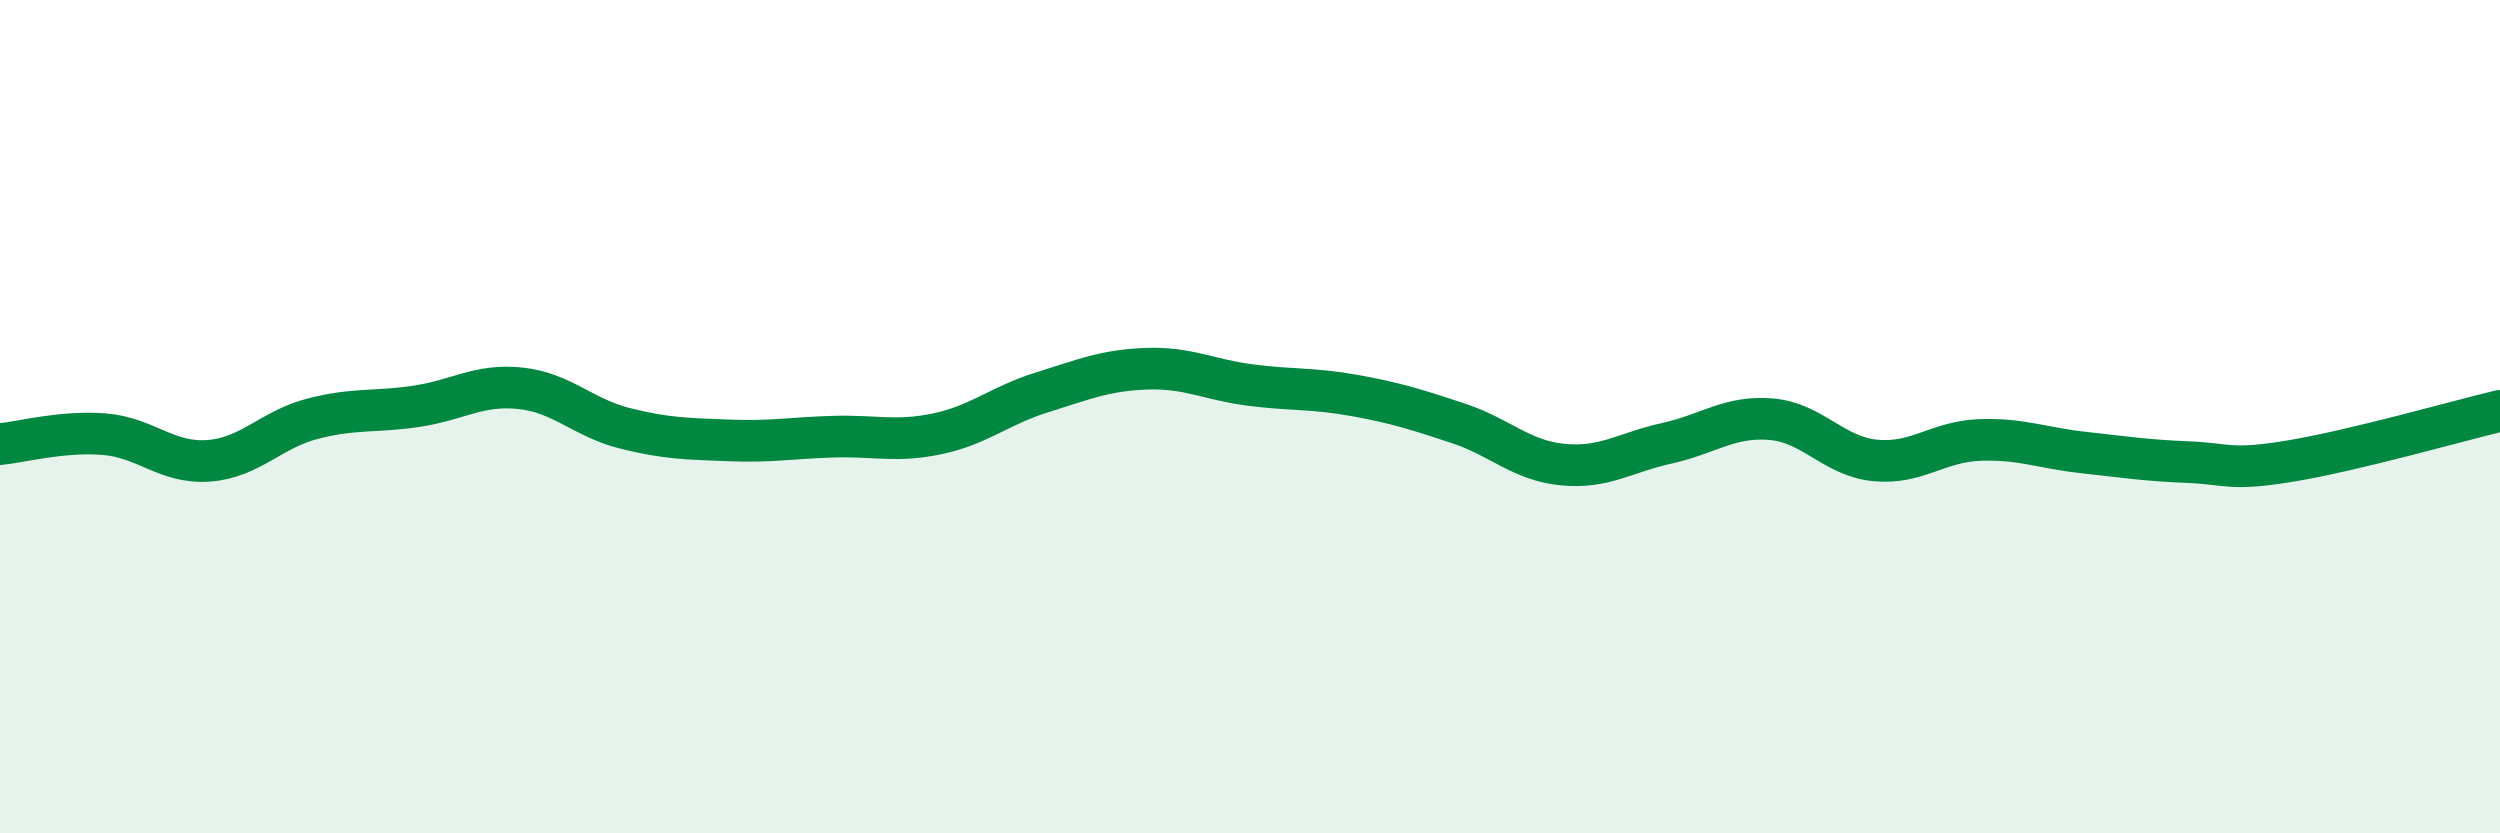 
    <svg width="60" height="20" viewBox="0 0 60 20" xmlns="http://www.w3.org/2000/svg">
      <path
        d="M 0,10.66 C 0.5,10.61 1.5,10.34 2.5,10.42 C 3.5,10.5 4,11.13 5,11.06 C 6,10.99 6.5,10.31 7.5,10.05 C 8.5,9.79 9,9.9 10,9.75 C 11,9.6 11.5,9.21 12.5,9.32 C 13.5,9.43 14,10.03 15,10.28 C 16,10.53 16.5,10.53 17.5,10.57 C 18.5,10.61 19,10.51 20,10.48 C 21,10.45 21.5,10.62 22.5,10.41 C 23.5,10.2 24,9.73 25,9.42 C 26,9.11 26.5,8.89 27.5,8.85 C 28.5,8.81 29,9.11 30,9.24 C 31,9.37 31.5,9.31 32.5,9.49 C 33.5,9.67 34,9.83 35,10.16 C 36,10.49 36.5,11.05 37.5,11.15 C 38.5,11.25 39,10.86 40,10.64 C 41,10.42 41.5,9.98 42.5,10.06 C 43.5,10.14 44,10.95 45,11.05 C 46,11.15 46.5,10.6 47.5,10.56 C 48.5,10.52 49,10.75 50,10.86 C 51,10.97 51.5,11.05 52.5,11.09 C 53.5,11.13 53.5,11.31 55,11.06 C 56.5,10.81 59,10.1 60,9.86L60 20L0 20Z"
        fill="#008740"
        opacity="0.1"
        stroke-linecap="round"
        stroke-linejoin="round"
      />
      <path
        d="M 0,10.66 C 0.5,10.61 1.5,10.34 2.5,10.42 C 3.5,10.5 4,11.13 5,11.06 C 6,10.99 6.5,10.31 7.5,10.05 C 8.5,9.79 9,9.9 10,9.75 C 11,9.6 11.5,9.21 12.5,9.32 C 13.5,9.43 14,10.03 15,10.28 C 16,10.53 16.5,10.53 17.5,10.57 C 18.5,10.61 19,10.51 20,10.48 C 21,10.45 21.5,10.62 22.5,10.41 C 23.5,10.2 24,9.73 25,9.42 C 26,9.11 26.5,8.89 27.5,8.85 C 28.5,8.81 29,9.11 30,9.24 C 31,9.37 31.5,9.31 32.5,9.49 C 33.5,9.67 34,9.83 35,10.16 C 36,10.49 36.5,11.05 37.5,11.15 C 38.5,11.25 39,10.86 40,10.64 C 41,10.42 41.5,9.98 42.5,10.06 C 43.5,10.14 44,10.95 45,11.05 C 46,11.15 46.5,10.6 47.5,10.56 C 48.5,10.52 49,10.75 50,10.86 C 51,10.97 51.5,11.05 52.5,11.09 C 53.5,11.13 53.5,11.31 55,11.06 C 56.5,10.81 59,10.1 60,9.86"
        stroke="#008740"
        stroke-width="1"
        fill="none"
        stroke-linecap="round"
        stroke-linejoin="round"
      />
    </svg>
  